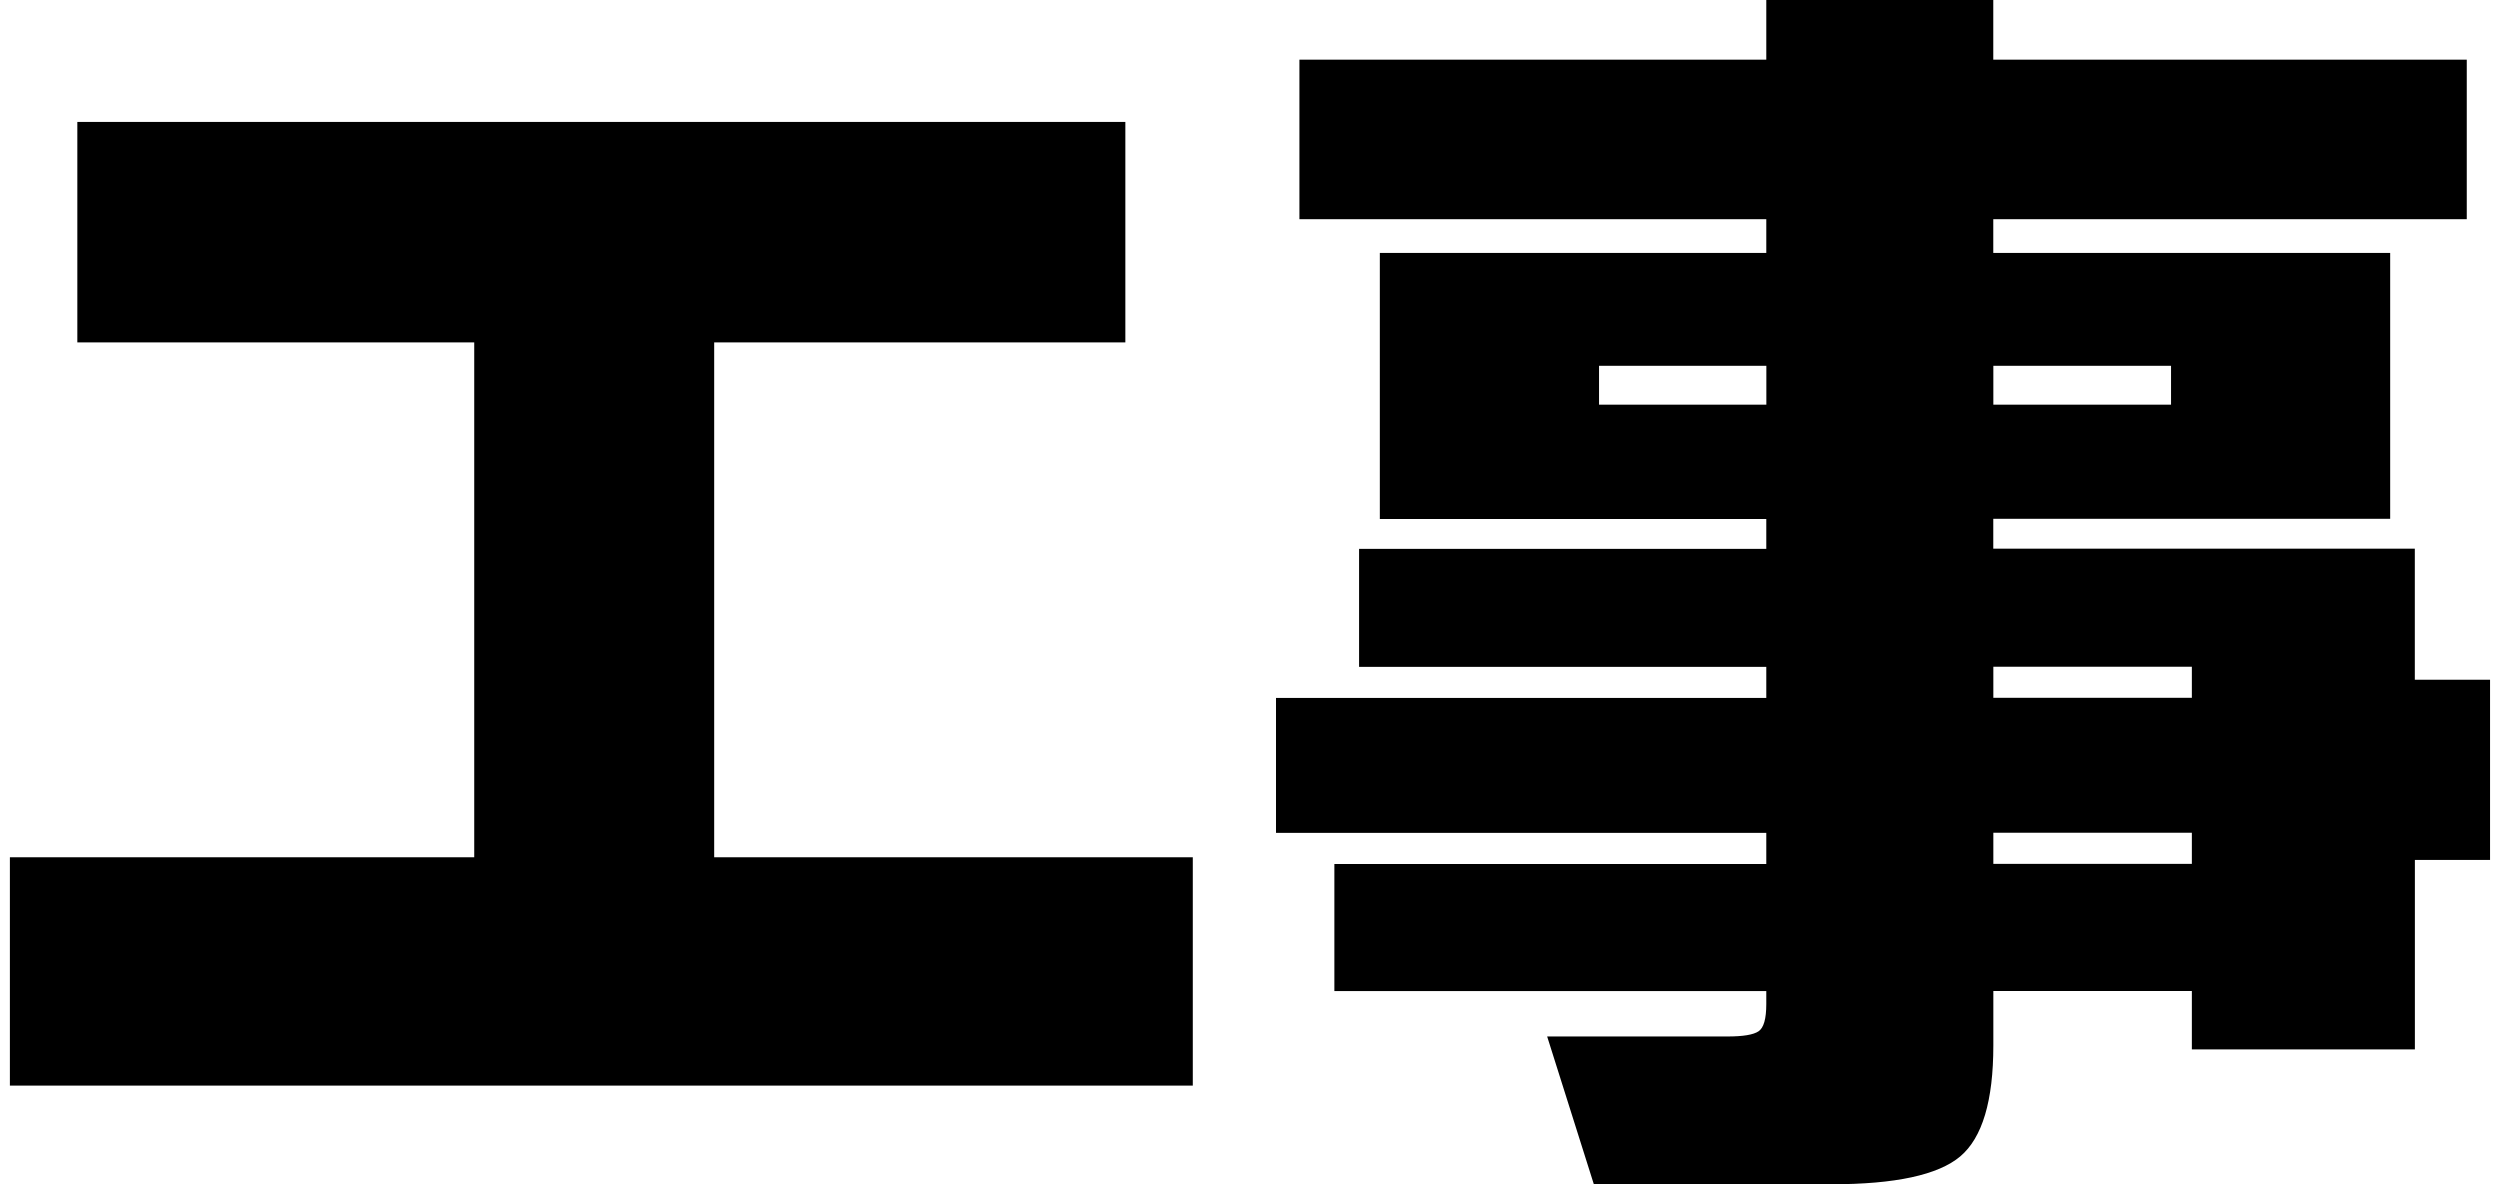 <?xml version="1.0" encoding="UTF-8"?>
<svg xmlns="http://www.w3.org/2000/svg" width="38" height="18" viewBox="0 0 38.244 18.26">
<g>
<g>
<path d="M18.24,16.74H0v-3.521h7.16v-7.939H1.04V1.88h16.16v3.4h-6.34v7.939h7.38v3.521Z"/>
<path d="M38.244,13.26h-1.16v2.921h-3.439v-.9h-3.061v.84c0,.854-.17,1.423-.51,1.71s-1.004.43-1.99.43h-3.66l-.72-2.279h2.78c.24,0,.4-.026.48-.08s.119-.193.119-.42v-.2h-6.66v-1.96h6.66v-.48h-7.56v-2.08h7.56v-.479h-6.279v-1.82h6.279v-.46h-5.959V3.9h5.959v-.52h-7.199V.92h7.199v-.92h3.5v.92h7.301v2.46h-7.301v.52h6.12v4.1h-6.12v.46h6.5v2.021h1.16v2.779ZM27.084,6.24v-.6h-2.58v.6h2.58ZM33.324,6.24v-.6h-2.74v.6h2.74ZM33.645,10.76v-.479h-3.061v.479h3.061ZM33.645,13.32v-.48h-3.061v.48h3.061Z"/>
</g>
</g>
</svg>